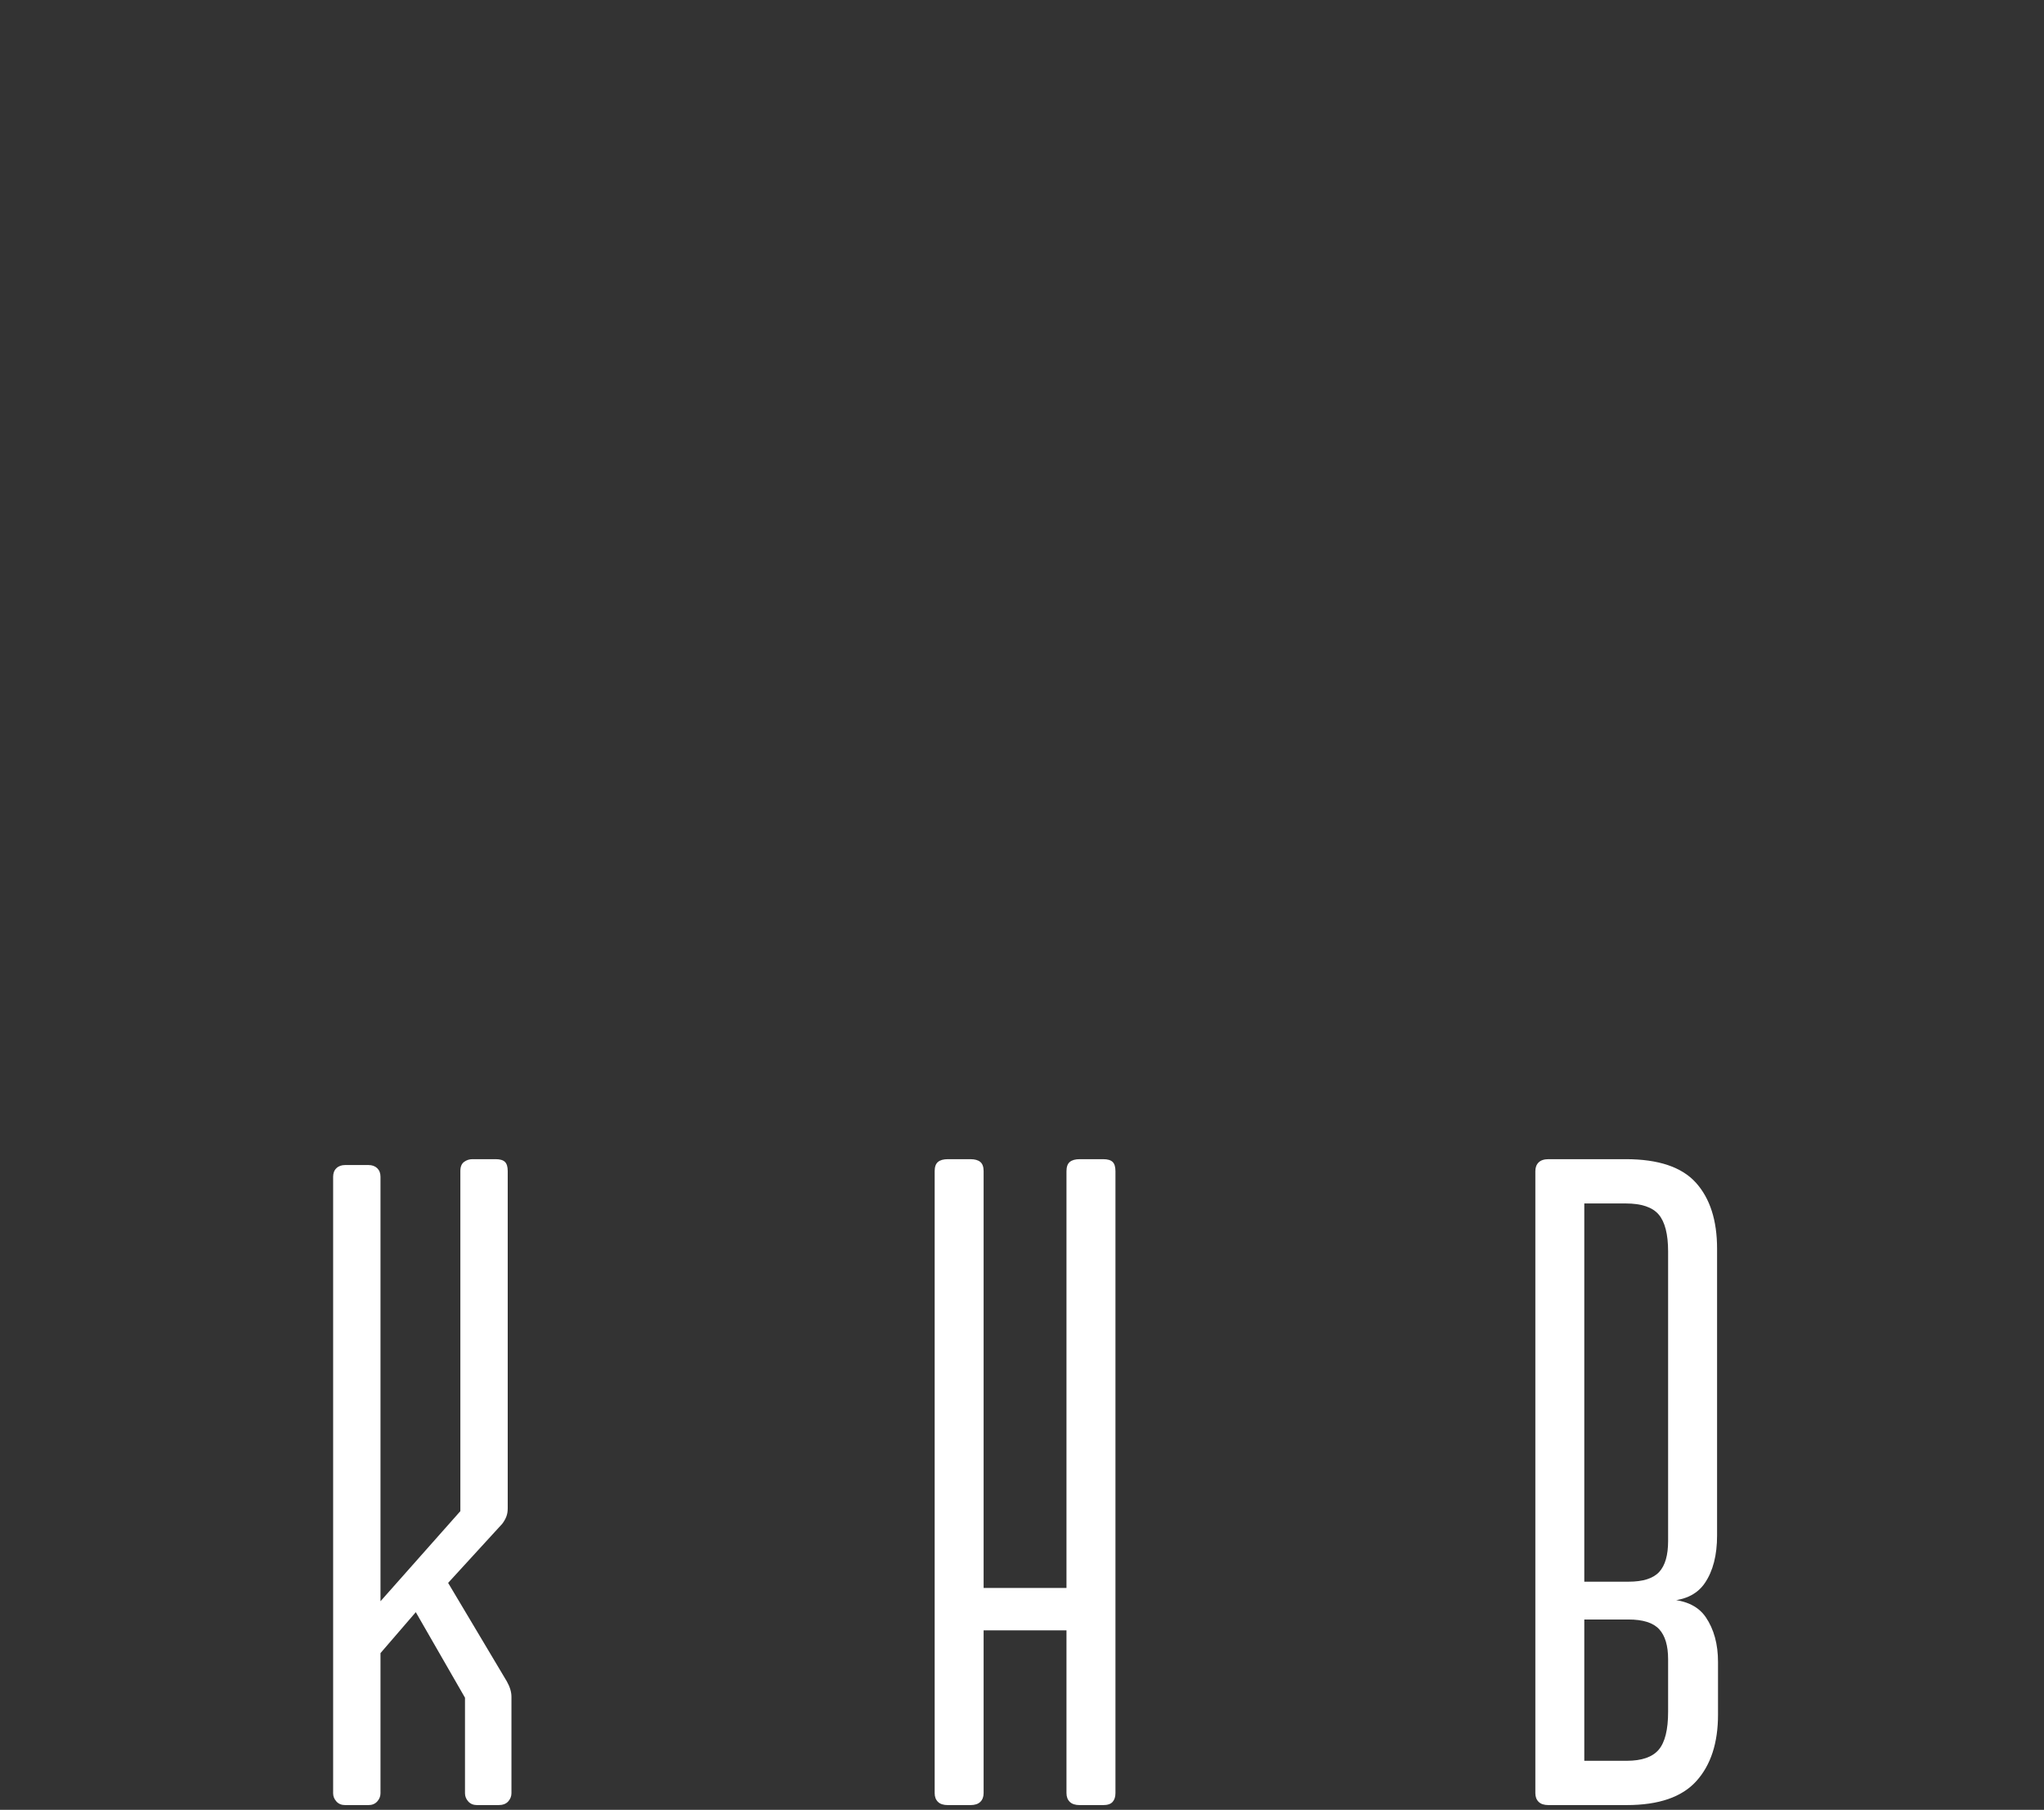<?xml version="1.0" encoding="UTF-8" standalone="no"?>
<svg xmlns="http://www.w3.org/2000/svg" xmlns:xlink="http://www.w3.org/1999/xlink" xmlns:serif="http://www.serif.com/" width="100%" height="100%" viewBox="0 0 2682 2375" version="1.1" xml:space="preserve" style="fill-rule:evenodd;clip-rule:evenodd;stroke-linejoin:round;stroke-miterlimit:2;">
    <rect x="0" y="0" width="2682" height="2375" fill="#333333" stroke="none"/>
    <g>
        <g transform="matrix(4.167,0,0,4.167,441.38,1525.91)">
            <path d="M0,201.114C-0.69,200.352 -1.023,199.493 -1.023,198.537L-1.023,4.423C-1.023,3.276 -0.69,2.371 0,1.702C0.682,1.034 1.61,0.699 2.777,0.699L10.091,0.699C11.257,0.699 12.177,1.034 12.867,1.702C13.55,2.371 13.891,3.276 13.891,4.423L13.891,138.067L39.038,109.695L39.038,2.577C39.038,1.244 39.427,0.283 40.212,-0.288C40.99,-0.863 41.862,-1.147 42.838,-1.147L50.152,-1.147C51.517,-1.147 52.493,-0.863 53.08,-0.288C53.659,0.283 53.952,1.244 53.952,2.577L53.952,108.836C53.952,109.792 53.81,110.651 53.516,111.413C53.223,112.179 52.786,112.945 52.199,113.707L31.732,136.061L32.311,127.463L53.659,163.286C54.635,165.004 55.126,166.632 55.126,168.156L55.126,198.537C55.126,199.493 54.777,200.352 54.103,201.114C53.413,201.88 52.39,202.261 51.033,202.261L44.306,202.261C43.132,202.261 42.204,201.88 41.521,201.114C40.839,200.352 40.498,199.493 40.498,198.537L40.498,168.444L25.005,141.507L13.891,154.4L13.891,198.537C13.891,199.493 13.55,200.352 12.867,201.114C12.177,201.88 11.257,202.261 10.091,202.261L2.777,202.261C1.61,202.261 0.682,201.88 0,201.114" style="fill:white;fill-rule:nonzero;"></path>
        </g>
        <g transform="matrix(4.167,0,0,4.167,1286.31,1525.37)">
            <path d="M0,201.374C-0.692,202.056 -1.729,202.391 -3.113,202.391L-10.224,202.391C-11.615,202.391 -12.653,202.056 -13.336,201.374C-14.036,200.696 -14.374,199.774 -14.374,198.615L-14.374,2.763C-14.374,1.411 -14.036,0.437 -13.336,-0.142C-12.653,-0.725 -11.615,-1.017 -10.224,-1.017L-3.113,-1.017C-1.729,-1.017 -0.692,-0.725 0,-0.142C0.692,0.437 1.038,1.411 1.038,2.763L1.038,134.006L27.131,134.006L27.131,2.763C27.131,1.411 27.477,0.437 28.169,-0.142C28.861,-0.725 29.898,-1.017 31.29,-1.017L38.698,-1.017C40.082,-1.017 41.071,-0.725 41.666,-0.142C42.261,0.437 42.551,1.411 42.551,2.763L42.551,198.615C42.551,199.774 42.261,200.696 41.666,201.374C41.071,202.056 40.082,202.391 38.698,202.391L31.29,202.391C29.898,202.391 28.861,202.056 28.169,201.374C27.477,200.696 27.131,199.774 27.131,198.615L27.131,147.375L1.038,147.375L1.038,198.615C1.038,199.774 0.692,200.696 0,201.374" style="fill:white;fill-rule:nonzero;"></path>
        </g>
        <g transform="matrix(4.167,0,0,4.167,2176.44,1593.78)">
            <path d="M0,168.536C1.971,166.211 2.96,162.246 2.96,156.622L2.96,140.029C2.96,135.768 2.019,132.619 0.145,130.586C-1.737,128.552 -4.947,127.531 -9.492,127.531L-25.506,127.531L-25.506,115.621L-9.492,115.621C-4.947,115.621 -1.737,114.604 0.145,112.566C2.019,110.533 2.96,107.293 2.96,102.835L2.96,11.623C2.96,6.204 1.971,2.326 0,0C-1.979,-2.325 -5.446,-3.488 -10.384,-3.488L-23.431,-3.488L-23.431,172.024L-10.087,172.024C-5.341,172.024 -1.979,170.861 0,168.536M-37.805,184.955C-38.505,184.277 -38.843,183.355 -38.843,182.196L-38.843,-13.656C-38.843,-14.819 -38.505,-15.737 -37.805,-16.419C-37.122,-17.093 -36.084,-17.436 -34.692,-17.436L-10.384,-17.436C-0.105,-17.436 7.263,-14.964 11.712,-10.026C16.16,-5.084 18.38,1.845 18.38,10.752L18.38,101.089C18.38,107.293 17.093,112.279 14.527,116.054C11.953,119.834 7.706,121.722 1.778,121.722L0,121.722L0,121.139L1.48,121.139C7.802,121.139 12.251,123.03 14.825,126.806C17.39,130.586 18.677,135.284 18.677,140.9L18.677,157.497C18.677,166.408 16.401,173.384 11.856,178.417C7.312,183.458 0,185.972 -10.087,185.972L-34.692,185.972C-36.084,185.972 -37.122,185.637 -37.805,184.955" style="fill:white;fill-rule:nonzero;"></path>
        </g>
    </g>
</svg>
